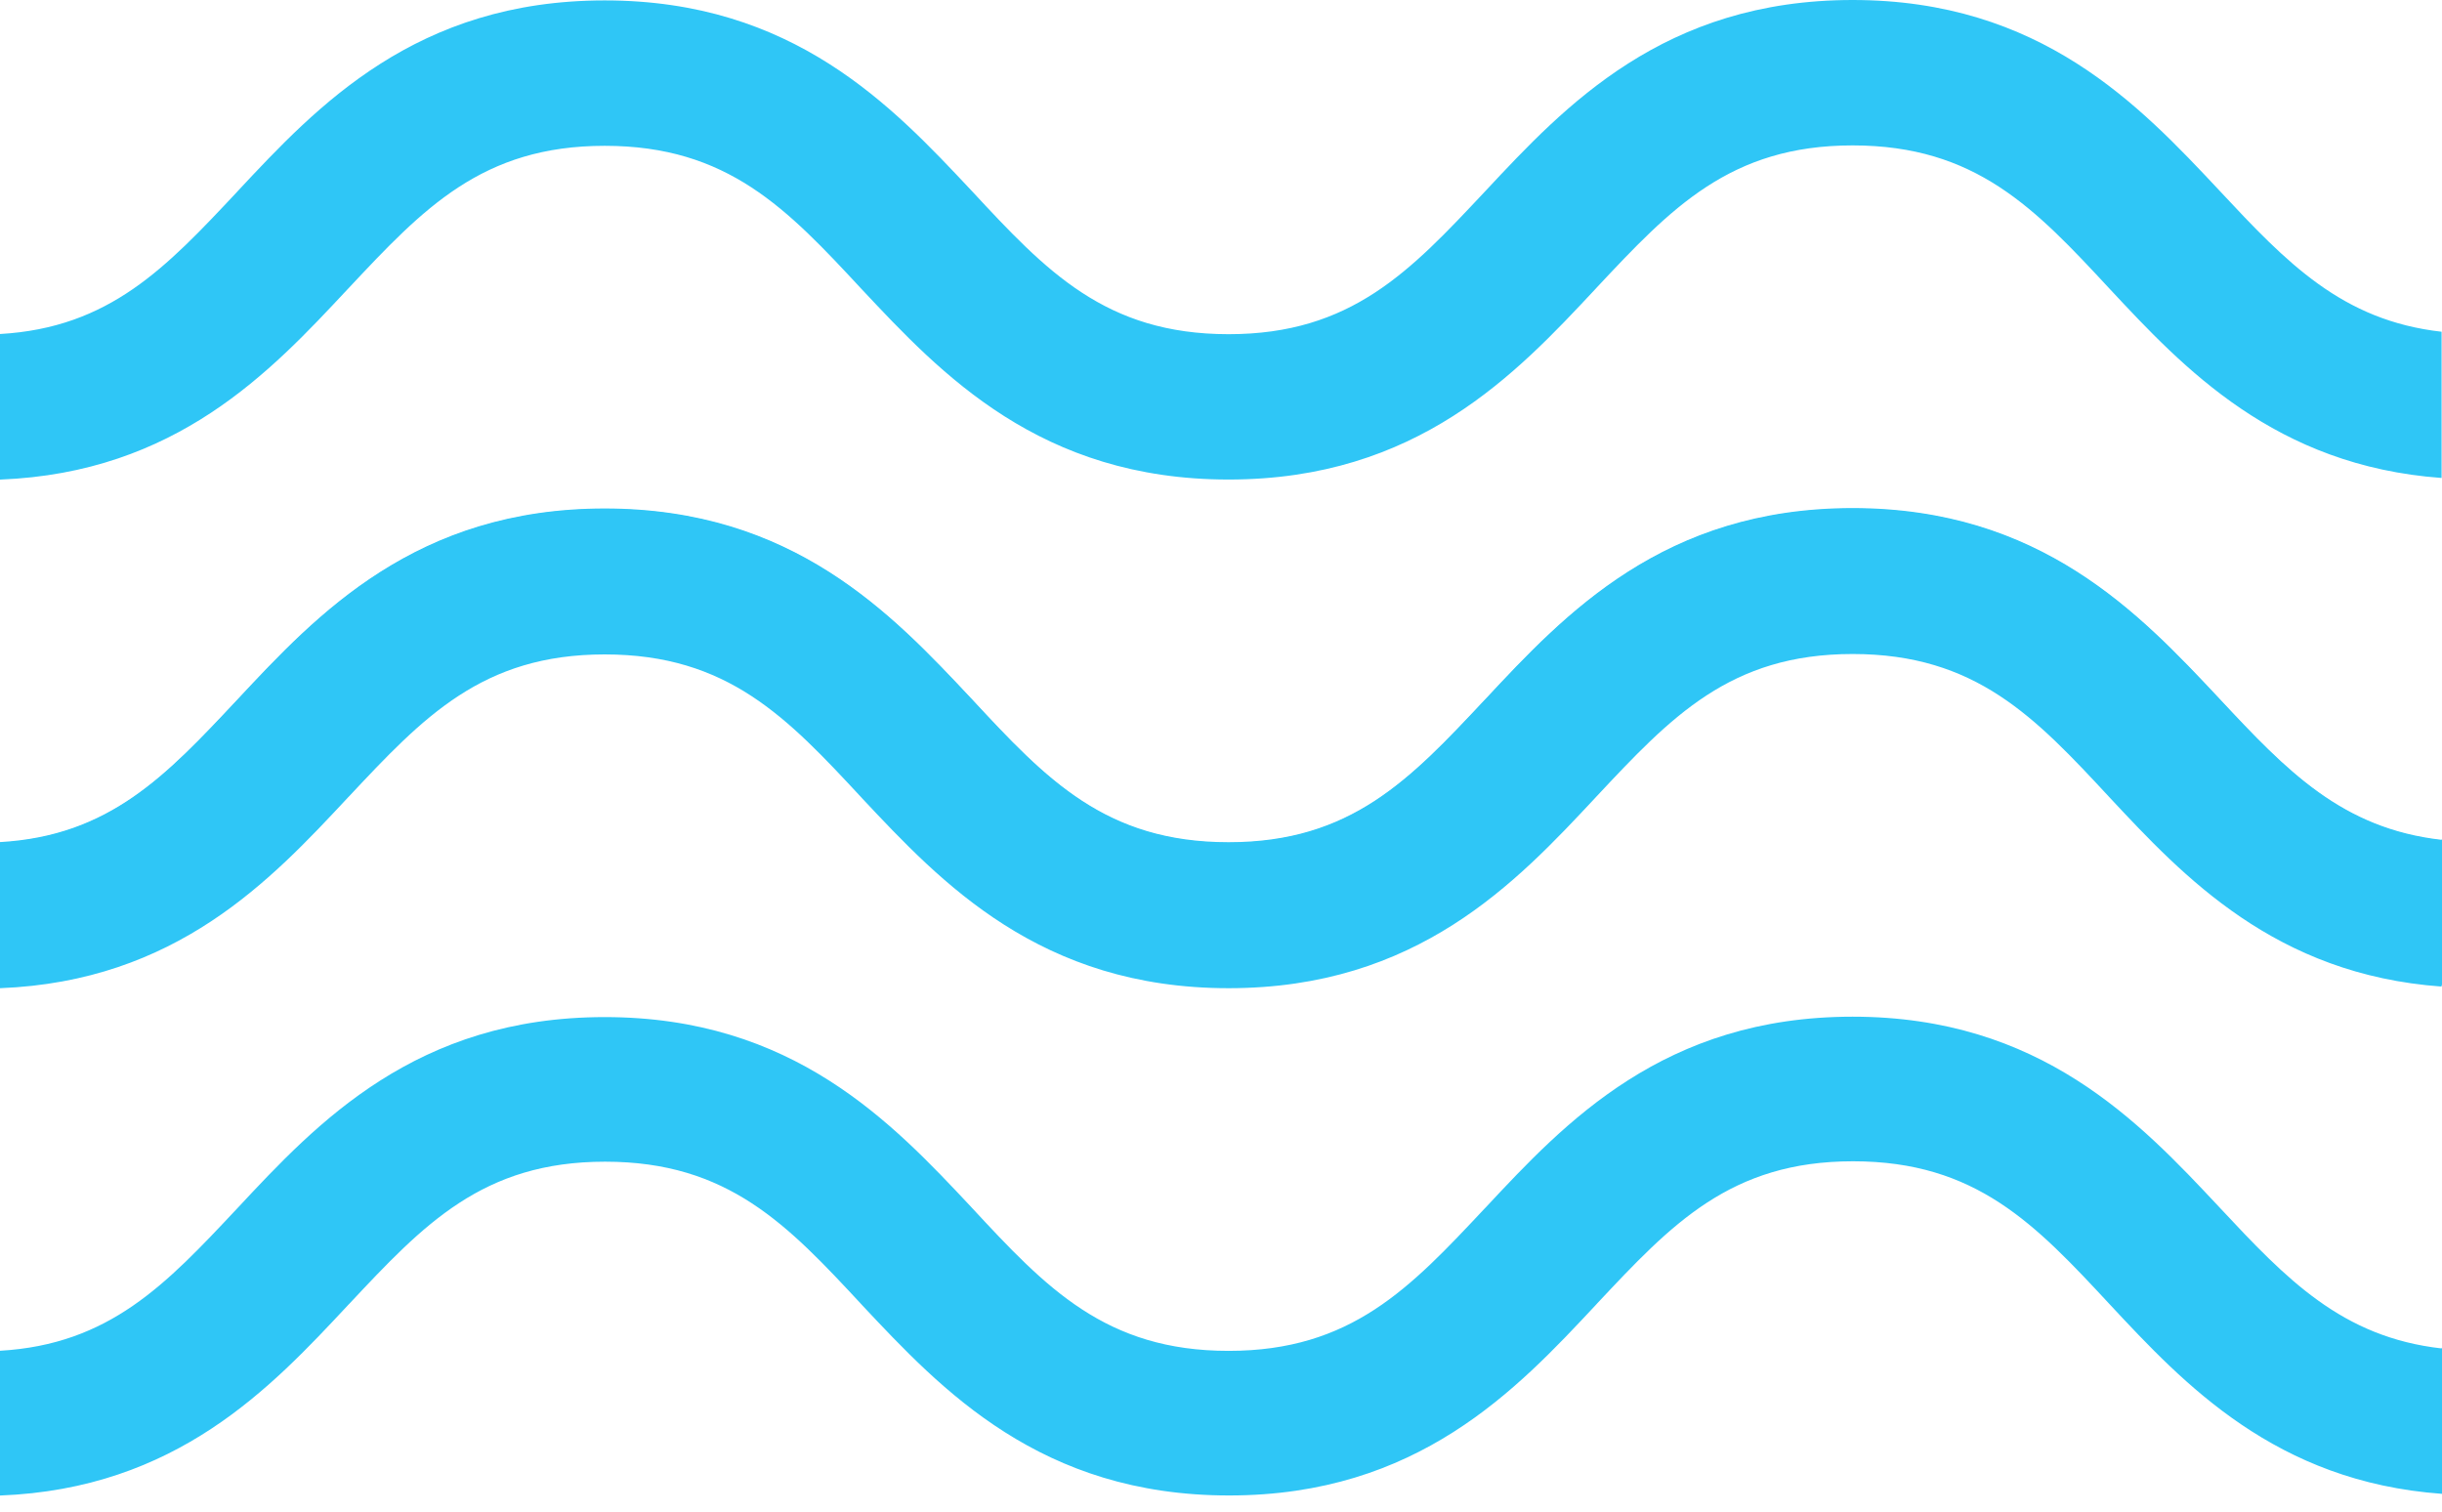 <?xml version="1.0" encoding="UTF-8"?> <svg xmlns="http://www.w3.org/2000/svg" width="42" height="26" viewBox="0 0 42 26" fill="none"><path fill-rule="evenodd" clip-rule="evenodd" d="M0 25.723C3.038 25.606 4.662 23.866 5.983 22.451L5.986 22.447L6.006 22.427C7.286 21.062 8.299 19.981 10.407 19.981C12.525 19.981 13.545 21.066 14.827 22.447L14.832 22.453C16.198 23.909 17.898 25.722 21.139 25.722C24.383 25.722 26.083 23.905 27.45 22.441L27.469 22.42C28.749 21.055 29.763 19.974 31.87 19.974C33.988 19.974 35.008 21.059 36.291 22.441C37.566 23.808 39.138 25.487 42 25.694V23.18L41.993 23.193C40.279 23 39.329 22.005 38.175 20.769L38.162 20.755C36.797 19.299 35.097 17.487 31.863 17.487C28.619 17.487 26.919 19.304 25.552 20.769L25.532 20.789C24.252 22.154 23.239 23.235 21.131 23.235C19.013 23.235 17.993 22.15 16.711 20.769L16.706 20.763C15.34 19.307 13.64 17.494 10.4 17.494C7.155 17.494 5.455 19.311 4.088 20.776L4.069 20.796C2.858 22.087 1.886 23.124 0 23.233V25.723ZM0 16.997C3.033 16.878 4.656 15.14 5.976 13.726L5.979 13.722L5.999 13.702C7.279 12.337 8.292 11.256 10.4 11.256C12.518 11.256 13.538 12.341 14.82 13.722L14.825 13.728C16.191 15.184 17.891 16.997 21.131 16.997C24.376 16.997 26.076 15.18 27.443 13.716L27.462 13.695C28.742 12.33 29.756 11.249 31.863 11.249C33.981 11.249 35.001 12.334 36.283 13.716C37.559 15.083 39.131 16.762 41.993 16.969V14.455C40.279 14.261 39.329 13.267 38.175 12.03L38.162 12.016C36.797 10.561 35.097 8.749 31.863 8.749C28.619 8.749 26.919 10.565 25.552 12.03L25.532 12.05C24.252 13.415 23.239 14.496 21.131 14.496C19.013 14.496 17.993 13.412 16.711 12.03L16.706 12.025C15.34 10.568 13.64 8.755 10.4 8.755C7.155 8.755 5.455 10.572 4.088 12.037L4.069 12.057C2.858 13.349 1.886 14.385 0 14.494V16.997Z" fill="#2FC6F6"></path><path fill-rule="evenodd" clip-rule="evenodd" d="M0 16.974C3.038 16.858 4.662 15.117 5.983 13.703L5.986 13.699L6.006 13.678C7.286 12.313 8.299 11.233 10.407 11.233C12.525 11.233 13.545 12.317 14.827 13.699L14.832 13.704C16.198 15.161 17.898 16.973 21.139 16.973C24.383 16.973 26.083 15.156 27.45 13.692L27.469 13.671C28.749 12.306 29.763 11.226 31.87 11.226C33.988 11.226 35.008 12.31 36.291 13.692C37.566 15.06 39.138 16.738 42 16.946V14.431L41.993 14.445C40.279 14.251 39.329 13.257 38.175 12.02L38.162 12.006C36.797 10.551 35.097 8.739 31.863 8.739C28.619 8.739 26.919 10.556 25.552 12.02L25.532 12.041C24.252 13.406 23.239 14.486 21.131 14.486C19.013 14.486 17.993 13.402 16.711 12.02L16.706 12.015C15.34 10.558 13.64 8.746 10.4 8.746C7.155 8.746 5.455 10.562 4.088 12.027L4.069 12.047C2.858 13.339 1.886 14.376 0 14.484V16.974ZM0 8.249C3.033 8.13 4.656 6.391 5.975 4.978L5.979 4.974L5.999 4.953C7.279 3.588 8.292 2.508 10.4 2.508C12.518 2.508 13.538 3.592 14.82 4.974L14.825 4.979C16.191 6.436 17.891 8.248 21.131 8.248C24.376 8.248 26.076 6.431 27.443 4.967L27.462 4.946C28.742 3.581 29.756 2.501 31.863 2.501C33.981 2.501 35.001 3.585 36.283 4.967C37.559 6.335 39.131 8.013 41.993 8.221V5.706C40.279 5.513 39.329 4.518 38.175 3.281L38.162 3.267C36.797 1.812 35.097 0 31.863 0C28.619 0 26.919 1.817 25.552 3.281L25.532 3.302C24.252 4.667 23.239 5.748 21.131 5.748C19.013 5.748 17.993 4.663 16.711 3.281L16.706 3.276C15.34 1.819 13.64 0.007 10.4 0.007C7.155 0.007 5.455 1.824 4.088 3.288L4.069 3.309C2.858 4.6 1.886 5.637 0 5.745V8.249Z" fill="#2FC6F6"></path></svg> 